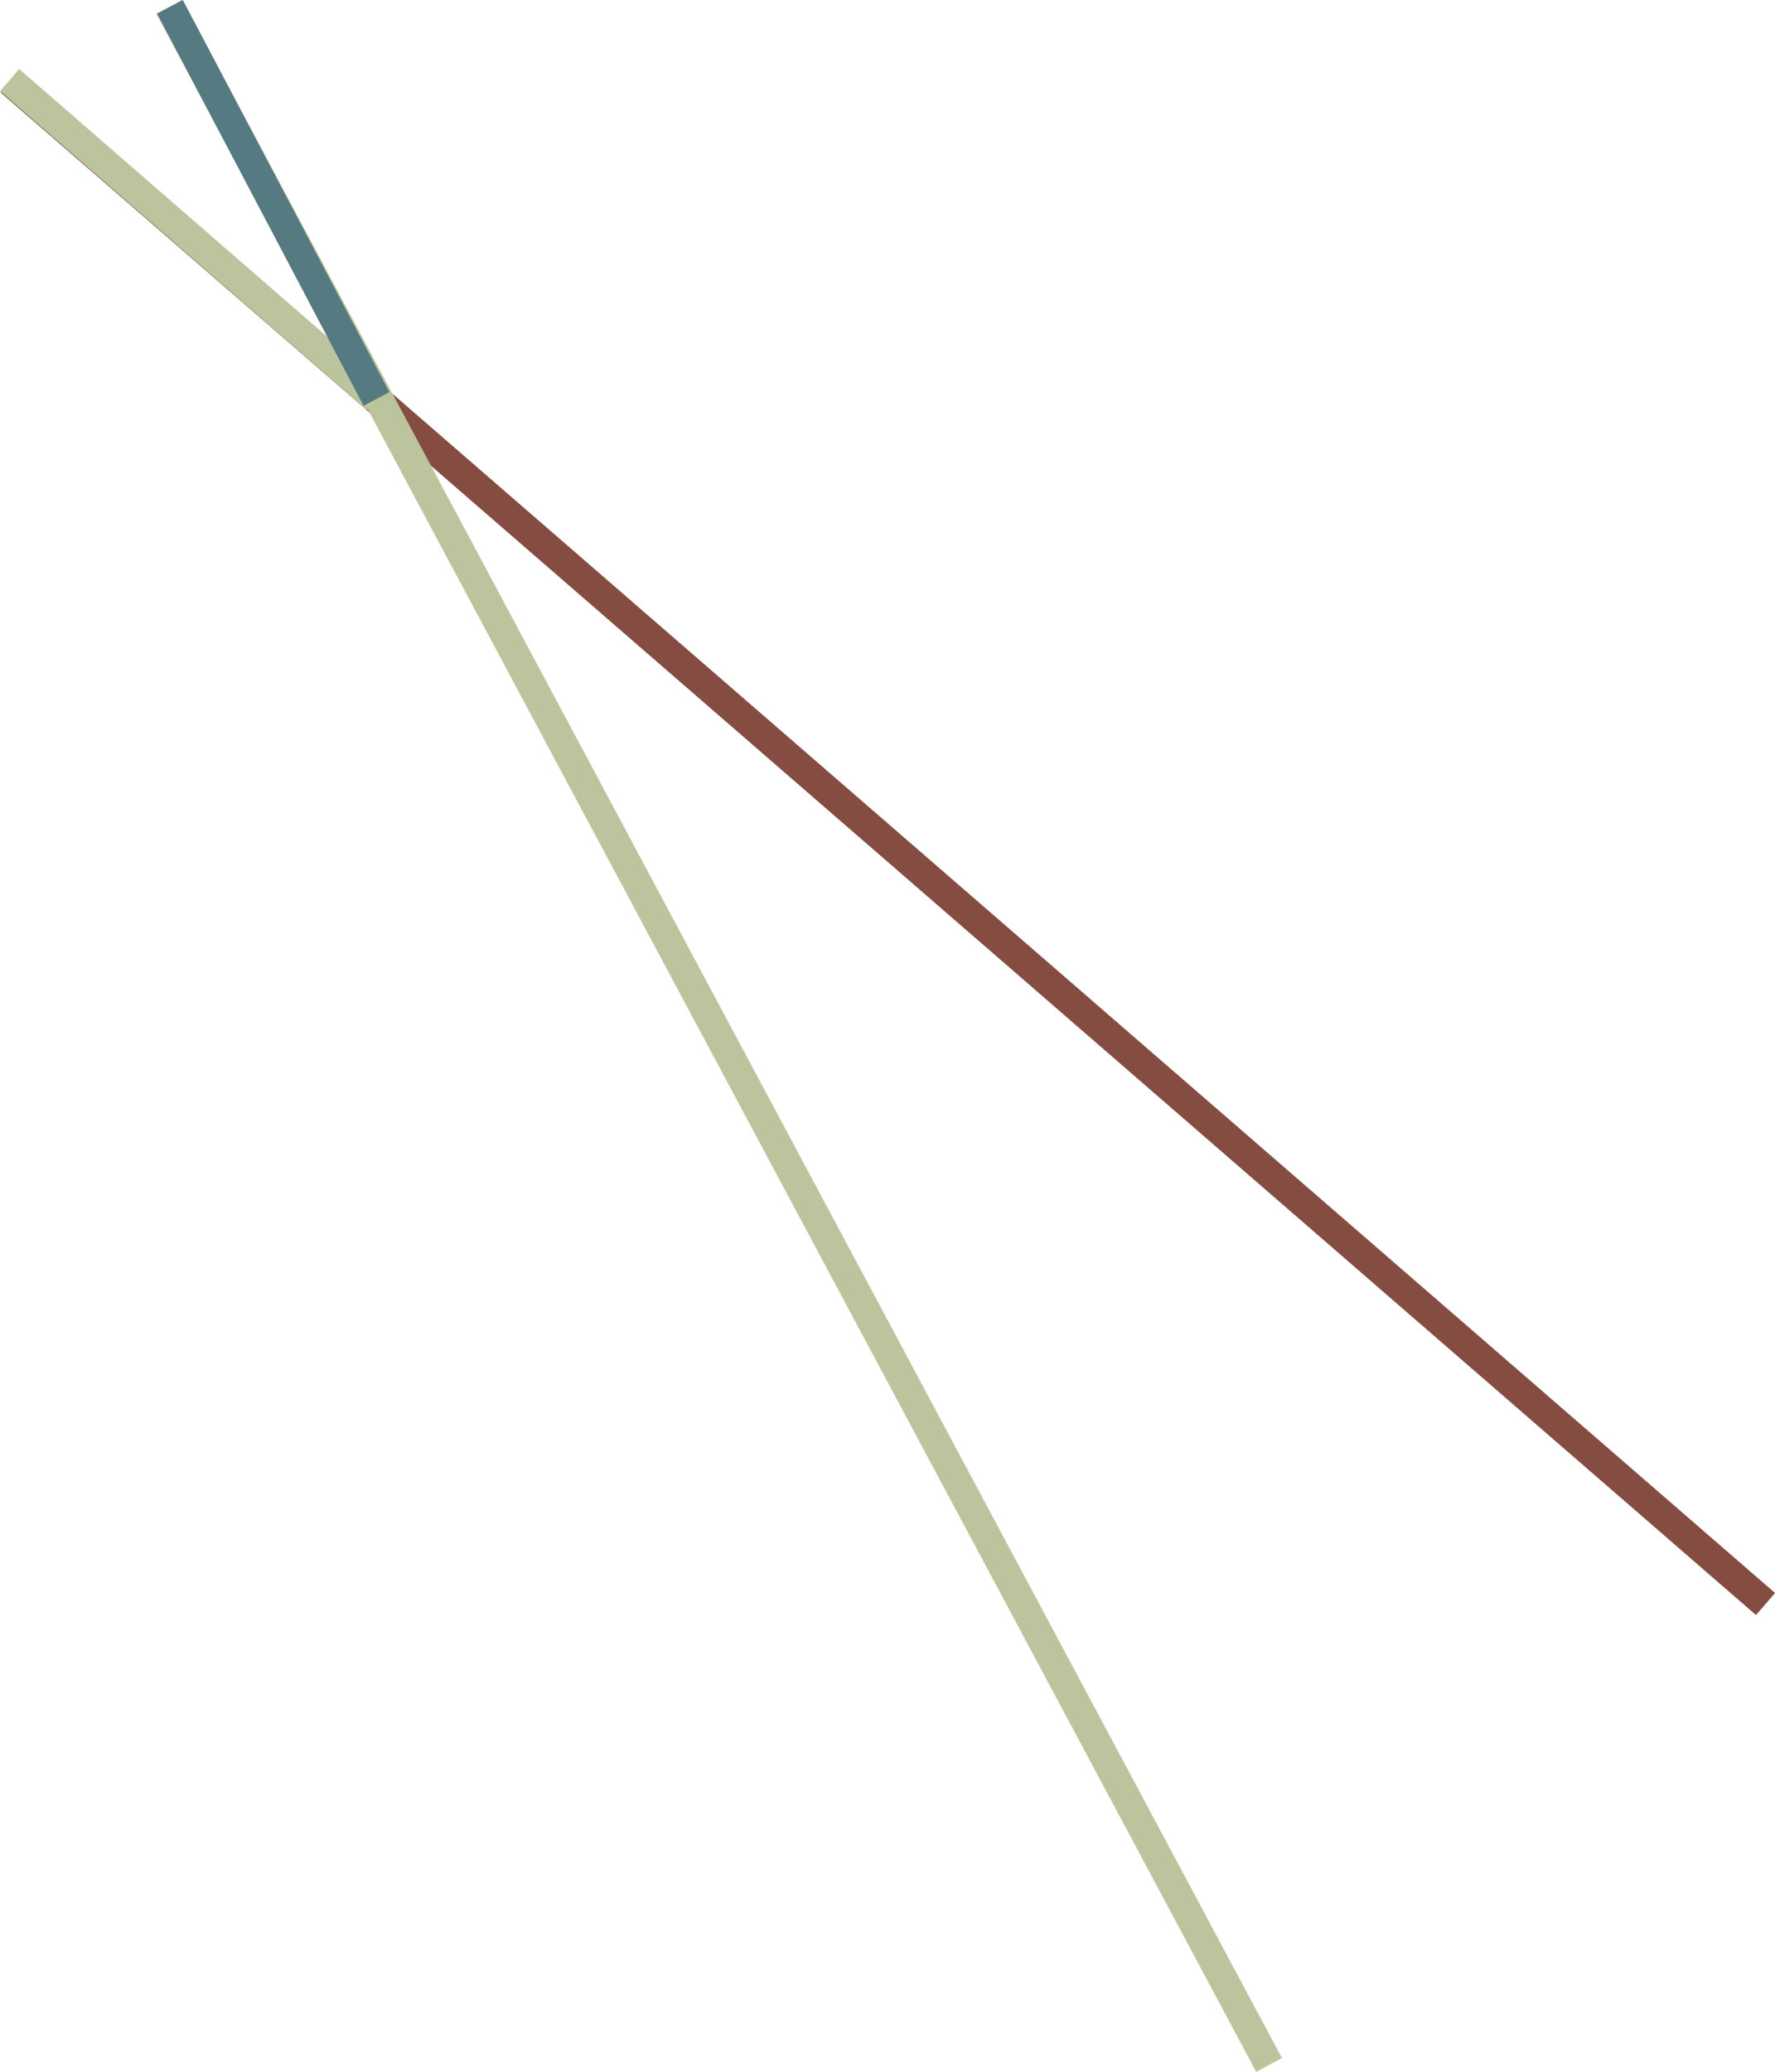 <svg xmlns="http://www.w3.org/2000/svg" version="1.1" xmlns:xlink="http://www.w3.org/1999/xlink" width="121.78" height="142.08"><svg id="SvgjsSvg1001" xmlns="http://www.w3.org/2000/svg" version="1.1" viewBox="0 0 121.78 142.08">
  <!-- Generator: Adobe Illustrator 29.8.3, SVG Export Plug-In . SVG Version: 2.1.1 Build 3)  -->
  <line x1=".7" y1="5.59" x2="121.13" y2="110" style="fill: none; stroke: #854c42; stroke-miterlimit: 10; stroke-width: 2px;"></line>
  <line x1=".66" y1="5.49" x2="25.83" y2="27.36" style="fill: none; stroke: #bbc49c; stroke-miterlimit: 10; stroke-width: 2px;"></line>
  <line x1="11.61" y1=".47" x2="87.07" y2="141.61" style="fill: none; stroke: #bbc49c; stroke-miterlimit: 10; stroke-width: 2px;"></line>
  <line x1="11.66" y1=".47" x2="25.83" y2="27.36" style="fill: none; stroke: #557a81; stroke-miterlimit: 10; stroke-width: 2px;"></line>
</svg><style>@media (prefers-color-scheme: light) { :root { filter: none; } }
@media (prefers-color-scheme: dark) { :root { filter: none; } }
</style></svg>